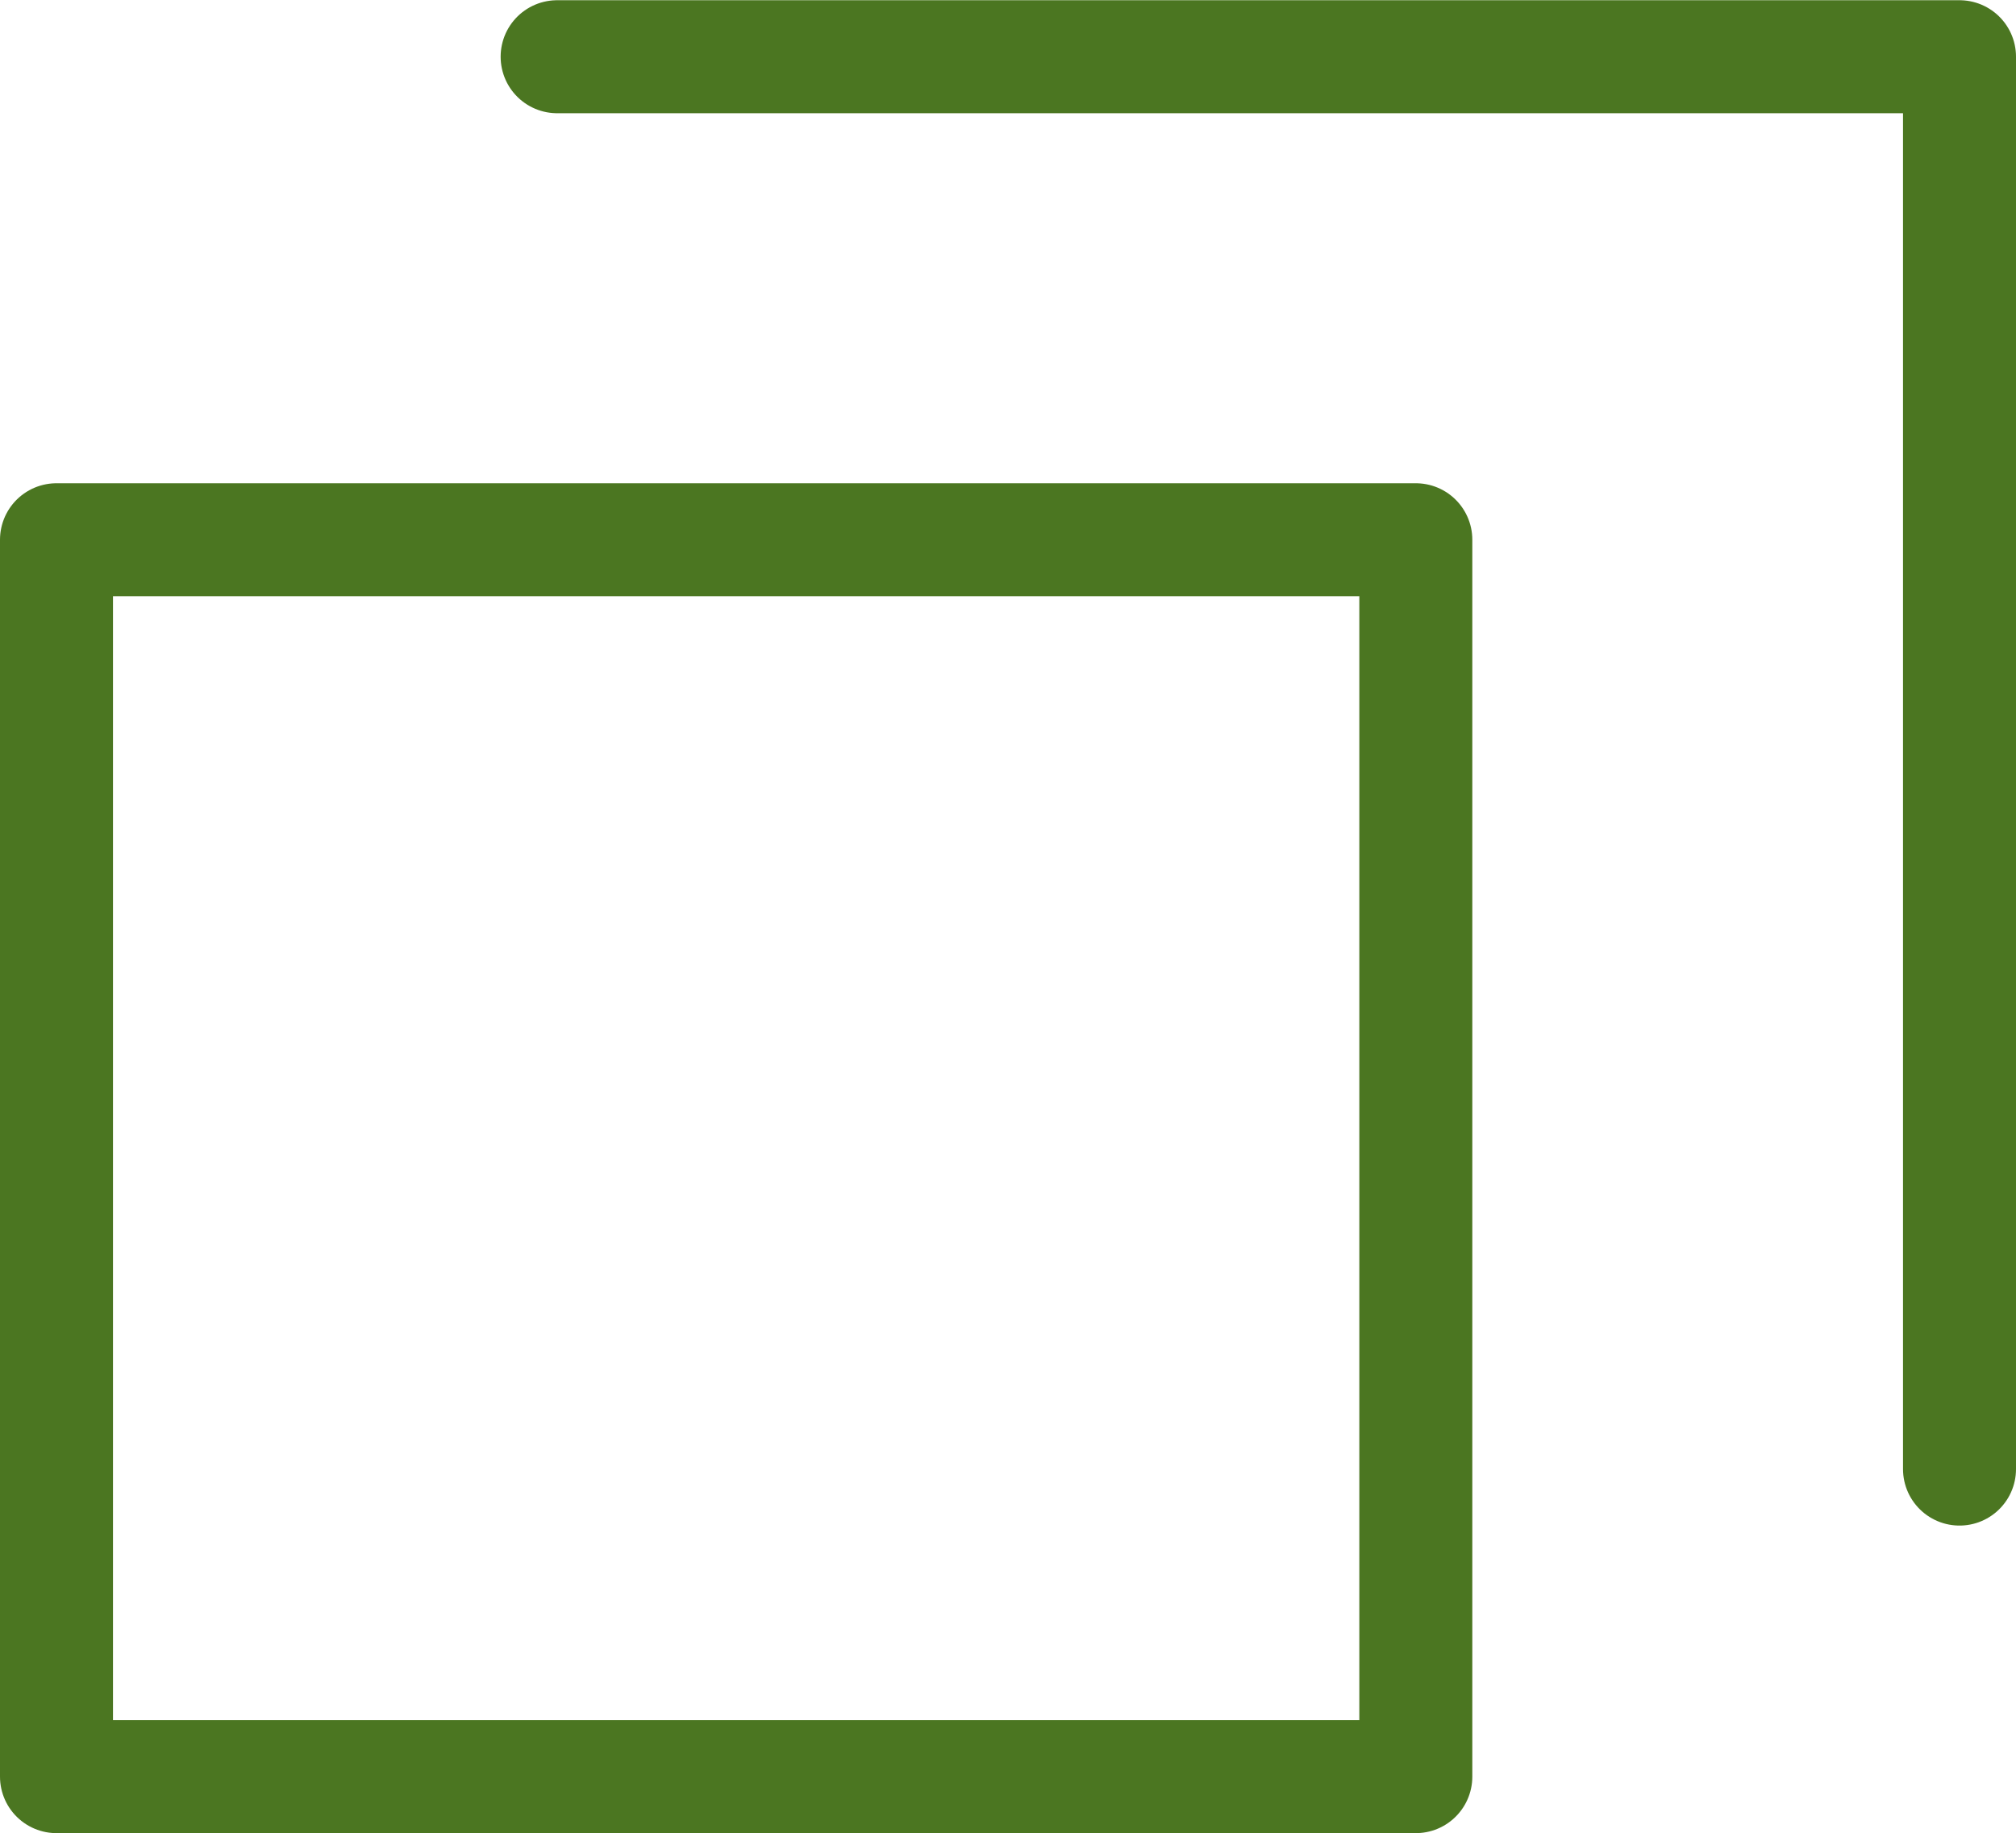 <svg xmlns="http://www.w3.org/2000/svg" width="17.843" height="16.223" viewBox="0 0 17.843 16.223">
  <g id="gaibu" transform="translate(-3.666 0.001)">
    <path id="シェイプ_531_のコピー_33" data-name="シェイプ 531 のコピー 33" d="M478.847,23341.7h12.412v12.5" transform="translate(-470.25 -23341.199)" fill="none" stroke="#4b7621" stroke-linecap="round" stroke-linejoin="round" stroke-width="1" fill-rule="evenodd"/>
    <path id="長方形_595_のコピー_26" data-name="長方形 595 のコピー 26" d="M470.741,23344.6h12.031v10.947H470.741Z" transform="translate(-466.575 -23339.824)" fill="none" stroke="#4b7621" stroke-linecap="round" stroke-linejoin="round" stroke-width="1" fill-rule="evenodd"/>
  </g>
</svg>
